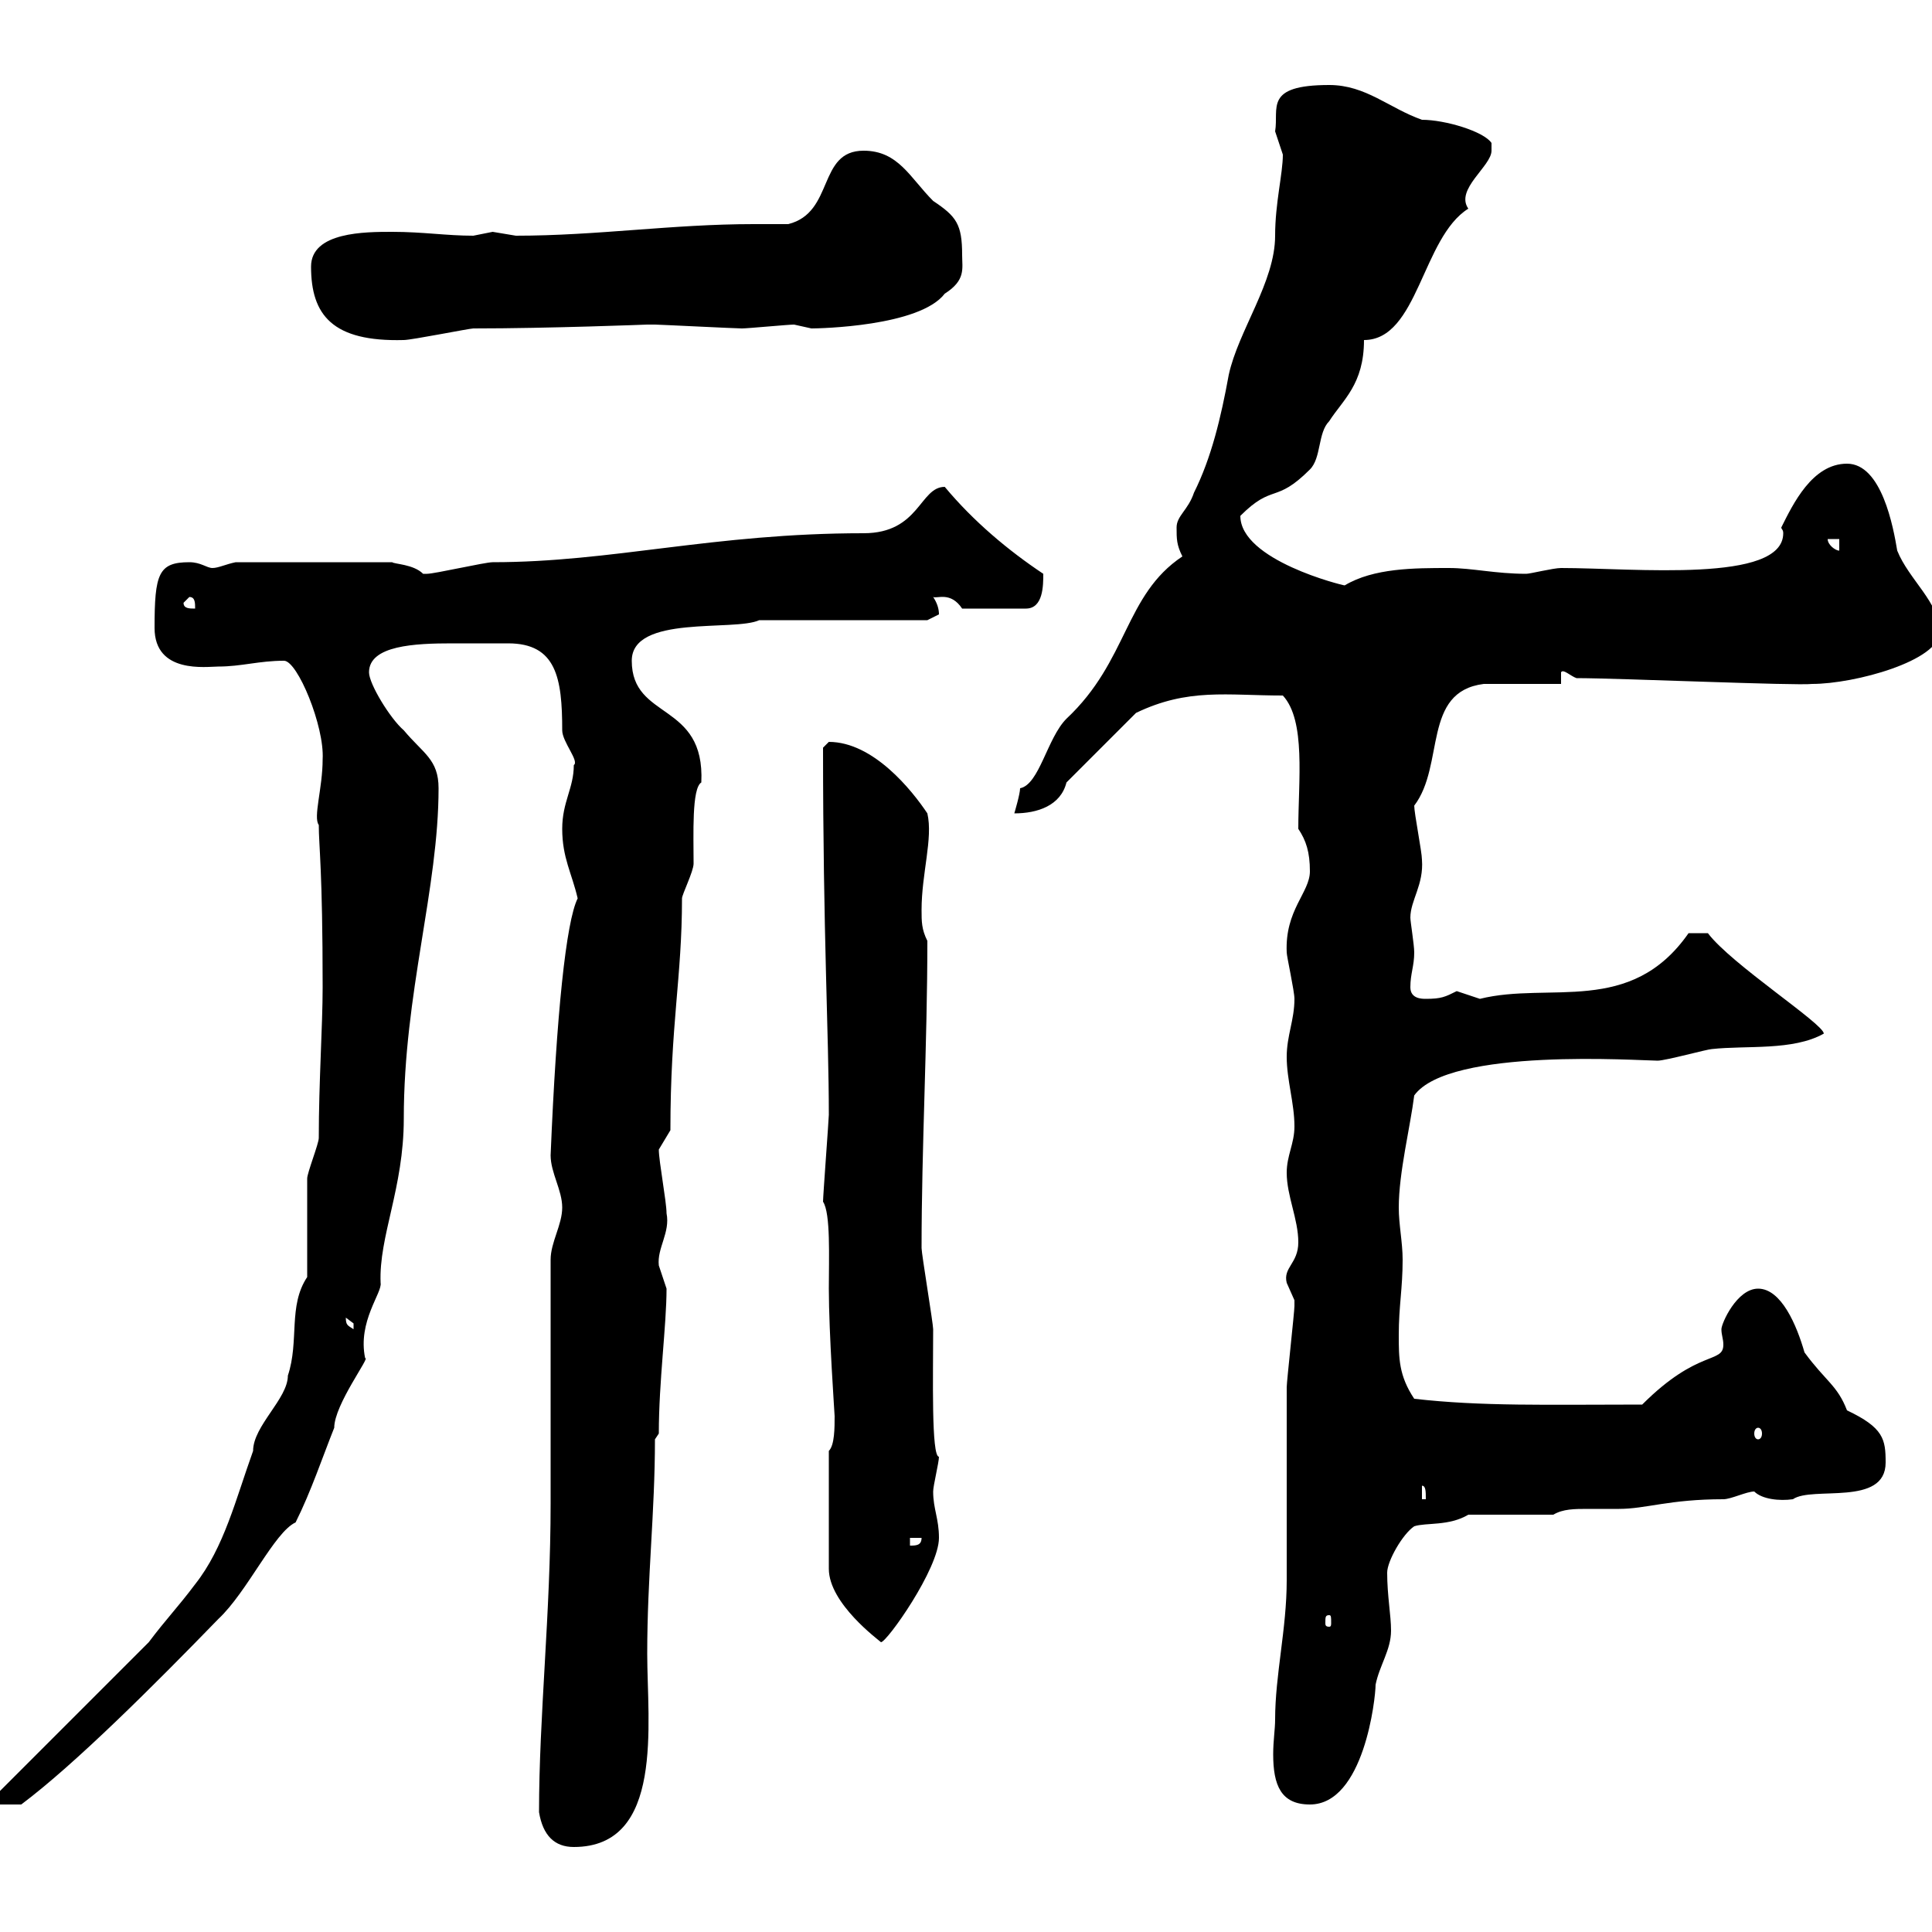 <svg xmlns="http://www.w3.org/2000/svg" xmlns:xlink="http://www.w3.org/1999/xlink" width="300" height="300"><path d="M83.70 281.40C84.30 285 86.10 286.80 89.10 286.80C103.20 286.80 100.50 267.60 100.50 256.80C100.50 244.80 101.70 234.90 101.70 223.50L102.30 222.60C102.30 214.50 103.50 205.80 103.50 200.10C103.50 200.10 102.30 196.50 102.30 196.50C102 193.80 104.10 191.40 103.50 188.40C103.50 186.60 102.30 180.30 102.30 178.50L104.10 175.50C104.10 159 105.90 151.80 105.90 139.50C105.90 138.90 107.70 135.30 107.70 134.10C107.70 129.60 107.40 122.40 108.90 121.50C109.50 108.90 98.10 111.90 98.10 102.60C98.10 95.40 114 98.10 117.90 96.30L144 96.30C144 96.30 145.80 95.40 145.80 95.40C145.80 94.50 145.50 93.60 144.90 92.70C145.50 93 147.60 91.80 149.40 94.50L159.30 94.50C162 94.50 162 90.90 162 89.10C156.60 85.50 151.20 81 146.70 75.60C142.80 75.60 142.80 82.80 134.10 82.80C110.70 82.80 95.10 87.30 76.50 87.30C75.30 87.30 67.50 89.10 66.30 89.10C66.30 89.10 66.30 89.10 65.70 89.10C64.20 87.60 61.20 87.60 60.90 87.30L36.60 87.30C35.10 87.60 33.90 88.20 33 88.20C32.10 88.20 31.20 87.30 29.40 87.30C24.60 87.30 24 89.10 24 97.50C24 104.70 32.10 103.50 33.90 103.50C37.50 103.50 40.20 102.60 44.10 102.60C46.20 102.60 50.40 112.80 50.10 117.90C50.10 122.40 48.60 126.90 49.50 128.10C49.50 131.40 50.10 135 50.10 153.30C50.10 159.30 49.50 168 49.50 176.70C49.50 177.60 47.70 182.10 47.70 183C47.70 185.70 47.70 195.60 47.70 198.30C44.70 202.80 46.50 208.20 44.70 213.60C44.70 217.20 39.30 221.40 39.30 225.30C36.60 232.80 34.80 240.30 30.30 246C27.60 249.60 25.80 251.40 23.10 255L-0.30 278.40L-0.30 280.20L3.30 280.20C11.70 273.90 24 261.60 33.90 251.40C38.40 247.20 42.60 237.90 45.90 236.40C48.30 231.60 50.10 226.20 51.90 221.70C51.90 218.10 57.60 210.60 56.70 210.90C55.50 205.20 59.40 200.70 59.10 199.20C58.80 192 62.70 184.50 62.70 173.70C62.70 154.20 68.10 138 68.10 122.40C68.10 117.90 65.70 117 62.70 113.40C60.60 111.60 57.30 106.20 57.30 104.40C57.30 100.20 64.50 99.90 70.20 99.90C72.60 99.90 74.40 99.90 75.30 99.90C76.20 99.90 77.40 99.90 78.90 99.90C86.40 99.90 87.30 105.30 87.30 113.40C87.30 115.20 90 118.20 89.10 118.80C89.10 122.40 87.30 124.50 87.30 128.70C87.30 133.20 88.80 135.60 89.70 139.50C87.90 143.10 86.40 157.50 85.50 179.40C85.50 182.10 87.30 184.80 87.30 187.50C87.30 190.20 85.50 192.90 85.50 195.60C85.50 201 85.50 228 85.50 233.40C85.50 250.50 83.70 266.40 83.70 281.40ZM198 267C198 268.50 197.70 270.30 197.70 272.40C197.70 277.20 198.90 280.20 203.40 280.20C211.80 280.20 213.60 263.70 213.60 261.60C214.20 258.60 216 256.20 216 253.20C216 250.80 215.40 247.80 215.40 244.20C215.40 242.40 217.80 238.20 219.60 237C221.40 236.40 225 237 228 235.20L241.20 235.20C242.70 234.30 244.50 234.30 246.60 234.30C248.10 234.30 249.90 234.30 251.40 234.30C255.60 234.30 259.20 232.80 267.60 232.80C268.80 232.80 271.20 231.60 272.40 231.60C273.60 232.80 276.30 233.10 278.40 232.80C281.40 230.70 292.80 234 292.80 227.10C292.80 223.50 292.50 221.70 286.80 219C285.30 215.10 283.50 214.50 280.20 210C279 205.80 276.60 200.10 273 200.10C269.70 200.10 267.30 205.50 267.30 206.40C267.30 207.30 267.60 207.90 267.60 208.80C267.60 211.80 263.70 209.40 255 218.10C240.30 218.10 230.10 218.40 219.60 217.20C217.20 213.60 217.20 210.90 217.20 207.30C217.20 202.80 217.80 200.10 217.80 195.60C217.80 192.90 217.20 190.20 217.20 187.50C217.20 182.10 219 174.90 219.60 170.10C225 162.60 254.70 164.70 257.40 164.70C258.60 164.70 265.20 162.90 265.80 162.90C271.20 162.30 278.40 163.20 283.20 160.50C283.20 159 268.80 149.70 265.20 144.90L262.20 144.90C253.20 157.80 240.60 152.40 229.80 155.10C229.80 155.10 226.20 153.90 226.20 153.90C224.40 154.80 223.80 155.10 221.40 155.10C220.80 155.10 219 155.10 219 153.30C219 151.20 219.60 150 219.60 147.90C219.60 146.70 219 143.10 219 142.50C219 139.80 221.10 137.40 220.80 133.50C220.80 132.30 219.60 126.30 219.60 125.10C224.40 118.80 220.80 107.40 230.40 106.20C232.20 106.20 240.60 106.20 242.40 106.20L242.40 104.40C242.70 103.80 243.90 105 244.80 105.30C251.40 105.30 279 106.50 281.40 106.20C288 106.20 301.20 102.60 301.20 98.10C301.20 93.60 296.40 90 294.60 85.50C294 81.90 292.20 72 286.80 72C281.40 72 278.40 78.30 276.60 81.90C276.60 82.20 276.90 82.20 276.90 82.80C276.90 90.60 253.80 88.20 242.40 88.20C241.20 88.20 237.60 89.10 237 89.10C232.20 89.10 228.60 88.20 225 88.20C219.60 88.20 213.30 88.20 208.80 90.90C208.50 90.90 192.60 87 192.60 80.10C197.70 75 198 78.30 203.40 72.90C205.20 71.10 204.60 67.20 206.40 65.40C208.50 62.10 211.80 59.70 211.80 52.80C220.20 52.80 220.80 36.90 228 32.40C225.90 29.40 231.60 25.80 231.60 23.40C231.60 23.40 231.60 23.40 231.60 22.20C230.40 20.40 224.40 18.60 220.80 18.60C215.70 16.80 212.10 13.20 206.40 13.20C196.20 13.20 198.60 16.80 198 20.40C198 20.40 199.20 24 199.20 24C199.20 27 198 31.50 198 36.60C198 43.80 192.30 51.30 190.80 58.20C189.60 64.80 188.10 71.10 185.40 76.50C184.50 79.20 182.70 80.10 182.70 81.90C182.70 83.70 182.70 84.60 183.60 86.40C174.60 92.40 175.20 102.60 165.60 111.60C162.60 114.60 161.40 121.80 158.40 122.40C158.40 123.30 157.50 126.30 157.50 126.30C161.10 126.30 164.70 125.10 165.60 121.50L176.40 110.70C184.50 106.80 190.50 108 199.20 108C202.80 111.90 201.60 121.20 201.60 128.70C202.80 130.50 203.40 132.30 203.40 135.30C203.40 138.60 199.50 141.30 199.80 147.90C199.80 148.50 201 153.90 201 155.10C201 158.40 199.80 160.80 199.80 164.10C199.80 167.70 201 171.30 201 174.90C201 177.60 199.80 179.40 199.80 182.10C199.80 185.70 201.60 189.30 201.60 192.90C201.60 196.20 199.20 196.80 199.80 199.20C199.80 199.20 201 201.90 201 201.90C201 202.80 201 202.80 201 202.80C201 203.70 199.80 214.50 199.80 215.40C199.80 218.10 199.80 242.40 199.80 245.40C199.80 252.90 198 260.10 198 267ZM128.70 225.30L128.70 243.60C128.70 249 136.50 254.70 136.80 255C137.70 255 145.80 243.60 145.80 238.80C145.80 235.80 144.90 234.30 144.90 231.60C144.90 230.70 145.80 227.10 145.80 226.20C144.60 226.20 144.90 213.60 144.90 206.40C144.90 205.50 143.10 194.70 143.10 193.80C143.10 178.20 144 162 144 146.10C143.10 144.30 143.10 143.10 143.10 141.30C143.10 135.60 144.90 130.20 144 126.30C141.60 122.70 135.60 115.20 128.70 115.20C128.70 115.20 127.80 116.10 127.80 116.10C127.80 145.20 128.70 160.50 128.70 173.10C128.70 173.70 127.80 185.70 127.80 186.60C129 188.40 128.70 195.30 128.70 200.10C128.70 207 129.60 219.60 129.60 219.90C129.60 221.70 129.60 224.40 128.70 225.30ZM206.40 250.80C206.70 250.80 206.70 251.10 206.70 252C206.70 252.30 206.70 252.60 206.40 252.60C205.80 252.60 205.80 252.30 205.80 252C205.80 251.10 205.80 250.80 206.40 250.80ZM141.30 238.80L143.10 238.80C143.10 240 142.20 240 141.30 240ZM220.80 230.70C221.40 230.70 221.40 231.60 221.40 232.80L220.80 232.80ZM273 221.70C273.30 221.70 273.60 222 273.60 222.60C273.60 223.20 273.30 223.50 273 223.50C272.70 223.50 272.40 223.20 272.40 222.60C272.40 222 272.70 221.70 273 221.70ZM53.70 204.60C53.70 204.60 54.90 205.50 54.90 205.50C54.90 206.40 54.90 206.40 54.90 206.40C54 205.80 53.70 205.80 53.70 204.60ZM28.50 93.60L29.40 92.70C30.30 92.70 30.30 93.60 30.30 94.50C29.40 94.50 28.50 94.50 28.50 93.60ZM283.80 83.70L285.60 83.70L285.60 85.50C285 85.50 283.80 84.60 283.80 83.70ZM48.30 41.40C48.30 48.90 51.60 53.10 62.70 52.80C63.90 52.80 72.90 51 73.50 51C85.20 51 100.50 50.40 100.50 50.40C100.50 50.40 101.70 50.40 101.70 50.40C102.30 50.40 114.30 51 115.20 51C116.10 51 122.40 50.40 123.30 50.40C123.30 50.40 126 51 126 51C127.20 51 142.80 50.70 146.70 45.60C150 43.50 149.40 41.70 149.40 39.60C149.40 34.80 148.50 33.60 144.90 31.20C141.30 27.60 139.50 23.40 134.10 23.40C126.90 23.40 129.60 33 122.40 34.80C120.60 34.80 118.80 34.80 117 34.80C104.40 34.80 92.70 36.60 80.10 36.60C80.10 36.60 76.50 36 76.50 36C76.50 36 73.50 36.60 73.50 36.60C69.30 36.60 65.70 36 60.90 36C56.70 36 48.30 36 48.30 41.40Z"/></svg>